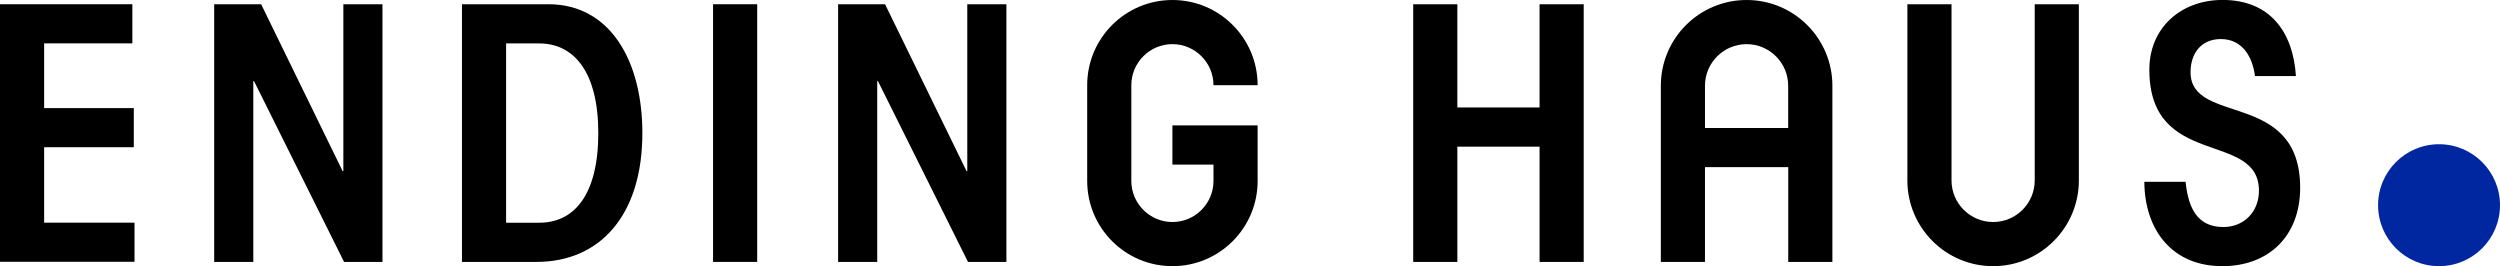 <?xml version="1.0" encoding="UTF-8"?>
<svg id="b" data-name="レイヤー 2" xmlns="http://www.w3.org/2000/svg" viewBox="0 0 383.42 40.83">
  <g id="c" data-name="レイヤー 2">
    <g>
      <g>
        <g>
          <path d="m0,40.17V.65h20.3v6H6.77v9.93h13.75v6H6.77v11.57h13.86v6H0Z" style="stroke-width: 0px;"/>
          <path d="m32.85,40.17V.65h7.2l12.5,25.6h.11V.65h6v39.52h-5.89l-13.81-27.73h-.11v27.73h-6Z" style="stroke-width: 0px;"/>
          <path d="m109.36,40.17V.65h6.77v39.52h-6.77Z" style="stroke-width: 0px;"/>
          <path d="m128.54,40.17V.65h7.2l12.5,25.6h.11V.65h6v39.52h-5.89l-13.81-27.73h-.11v27.73h-6Z" style="stroke-width: 0px;"/>
          <path d="m216.74.65h6.77v15.83h12.61V.65h6.77v39.52h-6.77v-17.68h-12.61v17.68h-6.77V.65Z" style="stroke-width: 0px;"/>
          <path d="m335.2,27.89c.38,3.66,1.58,6.93,5.79,6.93,3.17,0,5.46-2.35,5.46-5.57,0-9.28-16.81-3.27-16.81-18.56,0-6.49,4.91-10.7,11.24-10.7,7.26,0,10.81,4.91,11.24,11.68h-6.28c-.38-3-1.96-5.68-5.24-5.68-3,0-4.64,2.18-4.64,5.08,0,8.24,16.81,2.67,16.81,17.74,0,7.26-4.69,12.01-11.95,12.01-7.7,0-11.9-5.57-11.95-12.94h6.33Z" style="stroke-width: 0px;"/>
        </g>
        <path d="m312.06.65v27.02c0,3.52-2.86,6.38-6.38,6.38s-6.38-2.86-6.38-6.38V.65h-6.77v27.02c0,7.26,5.89,13.15,13.15,13.15s13.15-5.89,13.15-13.15V.65h-6.77Z" style="stroke-width: 0px;"/>
        <path d="m179.81,19.24v6h6.3v2.51c0,3.48-2.83,6.3-6.3,6.3s-6.3-2.83-6.3-6.3v-14.68c0-3.48,2.83-6.3,6.3-6.3s6.3,2.83,6.3,6.3h6.77c0-7.22-5.85-13.07-13.07-13.07s-13.07,5.85-13.07,13.07v14.68c0,7.22,5.85,13.07,13.07,13.07s13.07-5.85,13.07-13.07v-8.52h-13.07Z" style="stroke-width: 0px;"/>
        <path d="m267.87,0c-7.26,0-13.15,5.89-13.15,13.15v27.02h6.77v-14.54h12.77v14.54h6.77V13.15c0-7.26-5.89-13.15-13.15-13.15Zm-6.38,19.63v-6.48c0-3.52,2.86-6.38,6.38-6.38s6.38,2.86,6.38,6.38v6.48h-12.77Z" style="stroke-width: 0px;"/>
        <path d="m70.85.65h13.26c9.5,0,14.41,8.73,14.41,19.76,0,12.55-6.44,19.76-16.26,19.76h-11.41V.65Zm6.77,33.51h5.08c5.35,0,9.06-4.26,9.06-13.75s-3.82-13.75-9.06-13.75h-5.08v27.51Z" style="stroke-width: 0px;"/>
      </g>
      <circle cx="374.07" cy="31.47" r="9.35" style="fill: #0027a0; stroke-width: 0px;"/>
    </g>
  </g>
</svg>